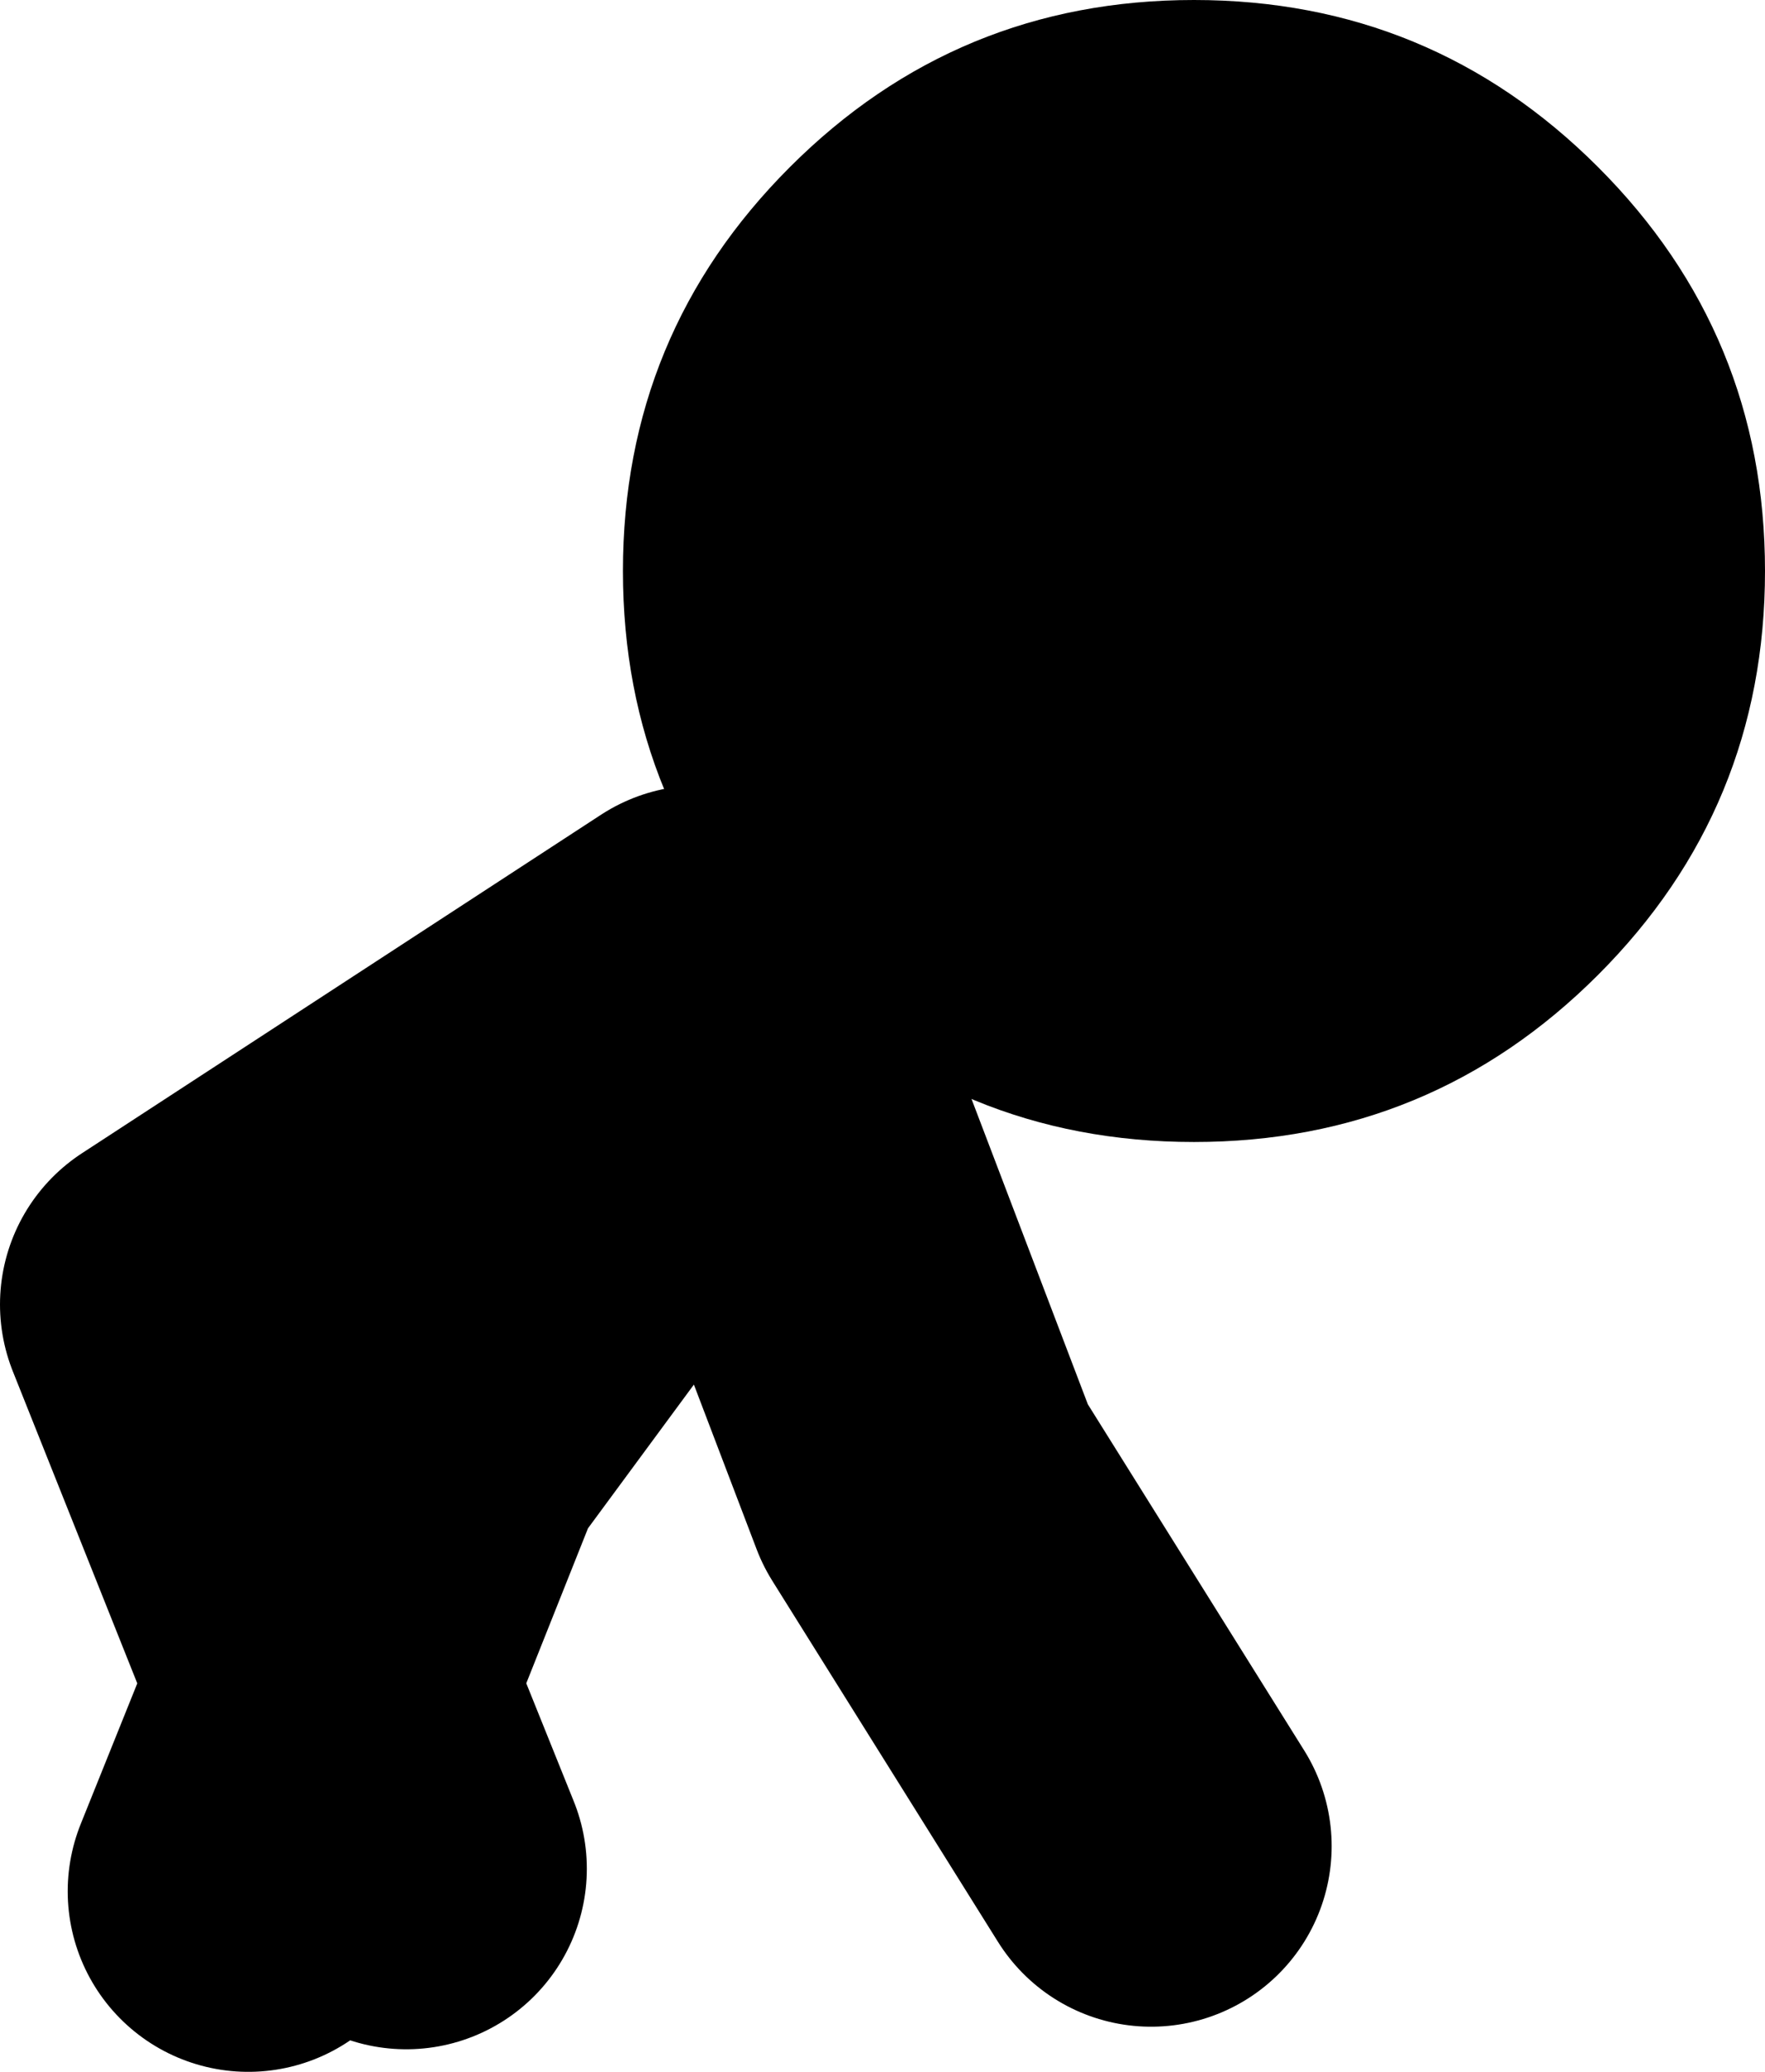 <?xml version="1.0" encoding="UTF-8" standalone="no"?>
<svg xmlns:xlink="http://www.w3.org/1999/xlink" height="45.9px" width="39.1px" xmlns="http://www.w3.org/2000/svg">
  <g transform="matrix(1.0, 0.0, 0.0, 1.0, 3.0, 14.9)">
    <path d="M22.5 26.0 L17.5 18.0 13.5 7.5 6.5 17.0 4.35 22.4 6.0 26.5 M2.5 27.0 L4.35 22.4 1.0 14.0 12.5 6.5" fill="none" stroke="#000000" stroke-linecap="round" stroke-linejoin="round" stroke-width="8.0"/>
    <path d="M10.8 -2.25 Q10.8 -7.5 14.5 -11.2 18.2 -14.9 23.45 -14.9 28.7 -14.9 32.4 -11.2 36.1 -7.5 36.1 -2.25 36.1 3.0 32.4 6.7 28.7 10.4 23.45 10.4 18.2 10.4 14.5 6.7 10.8 3.0 10.8 -2.25" fill="#000000" fill-rule="evenodd" stroke="none"/>
  </g>
</svg>
